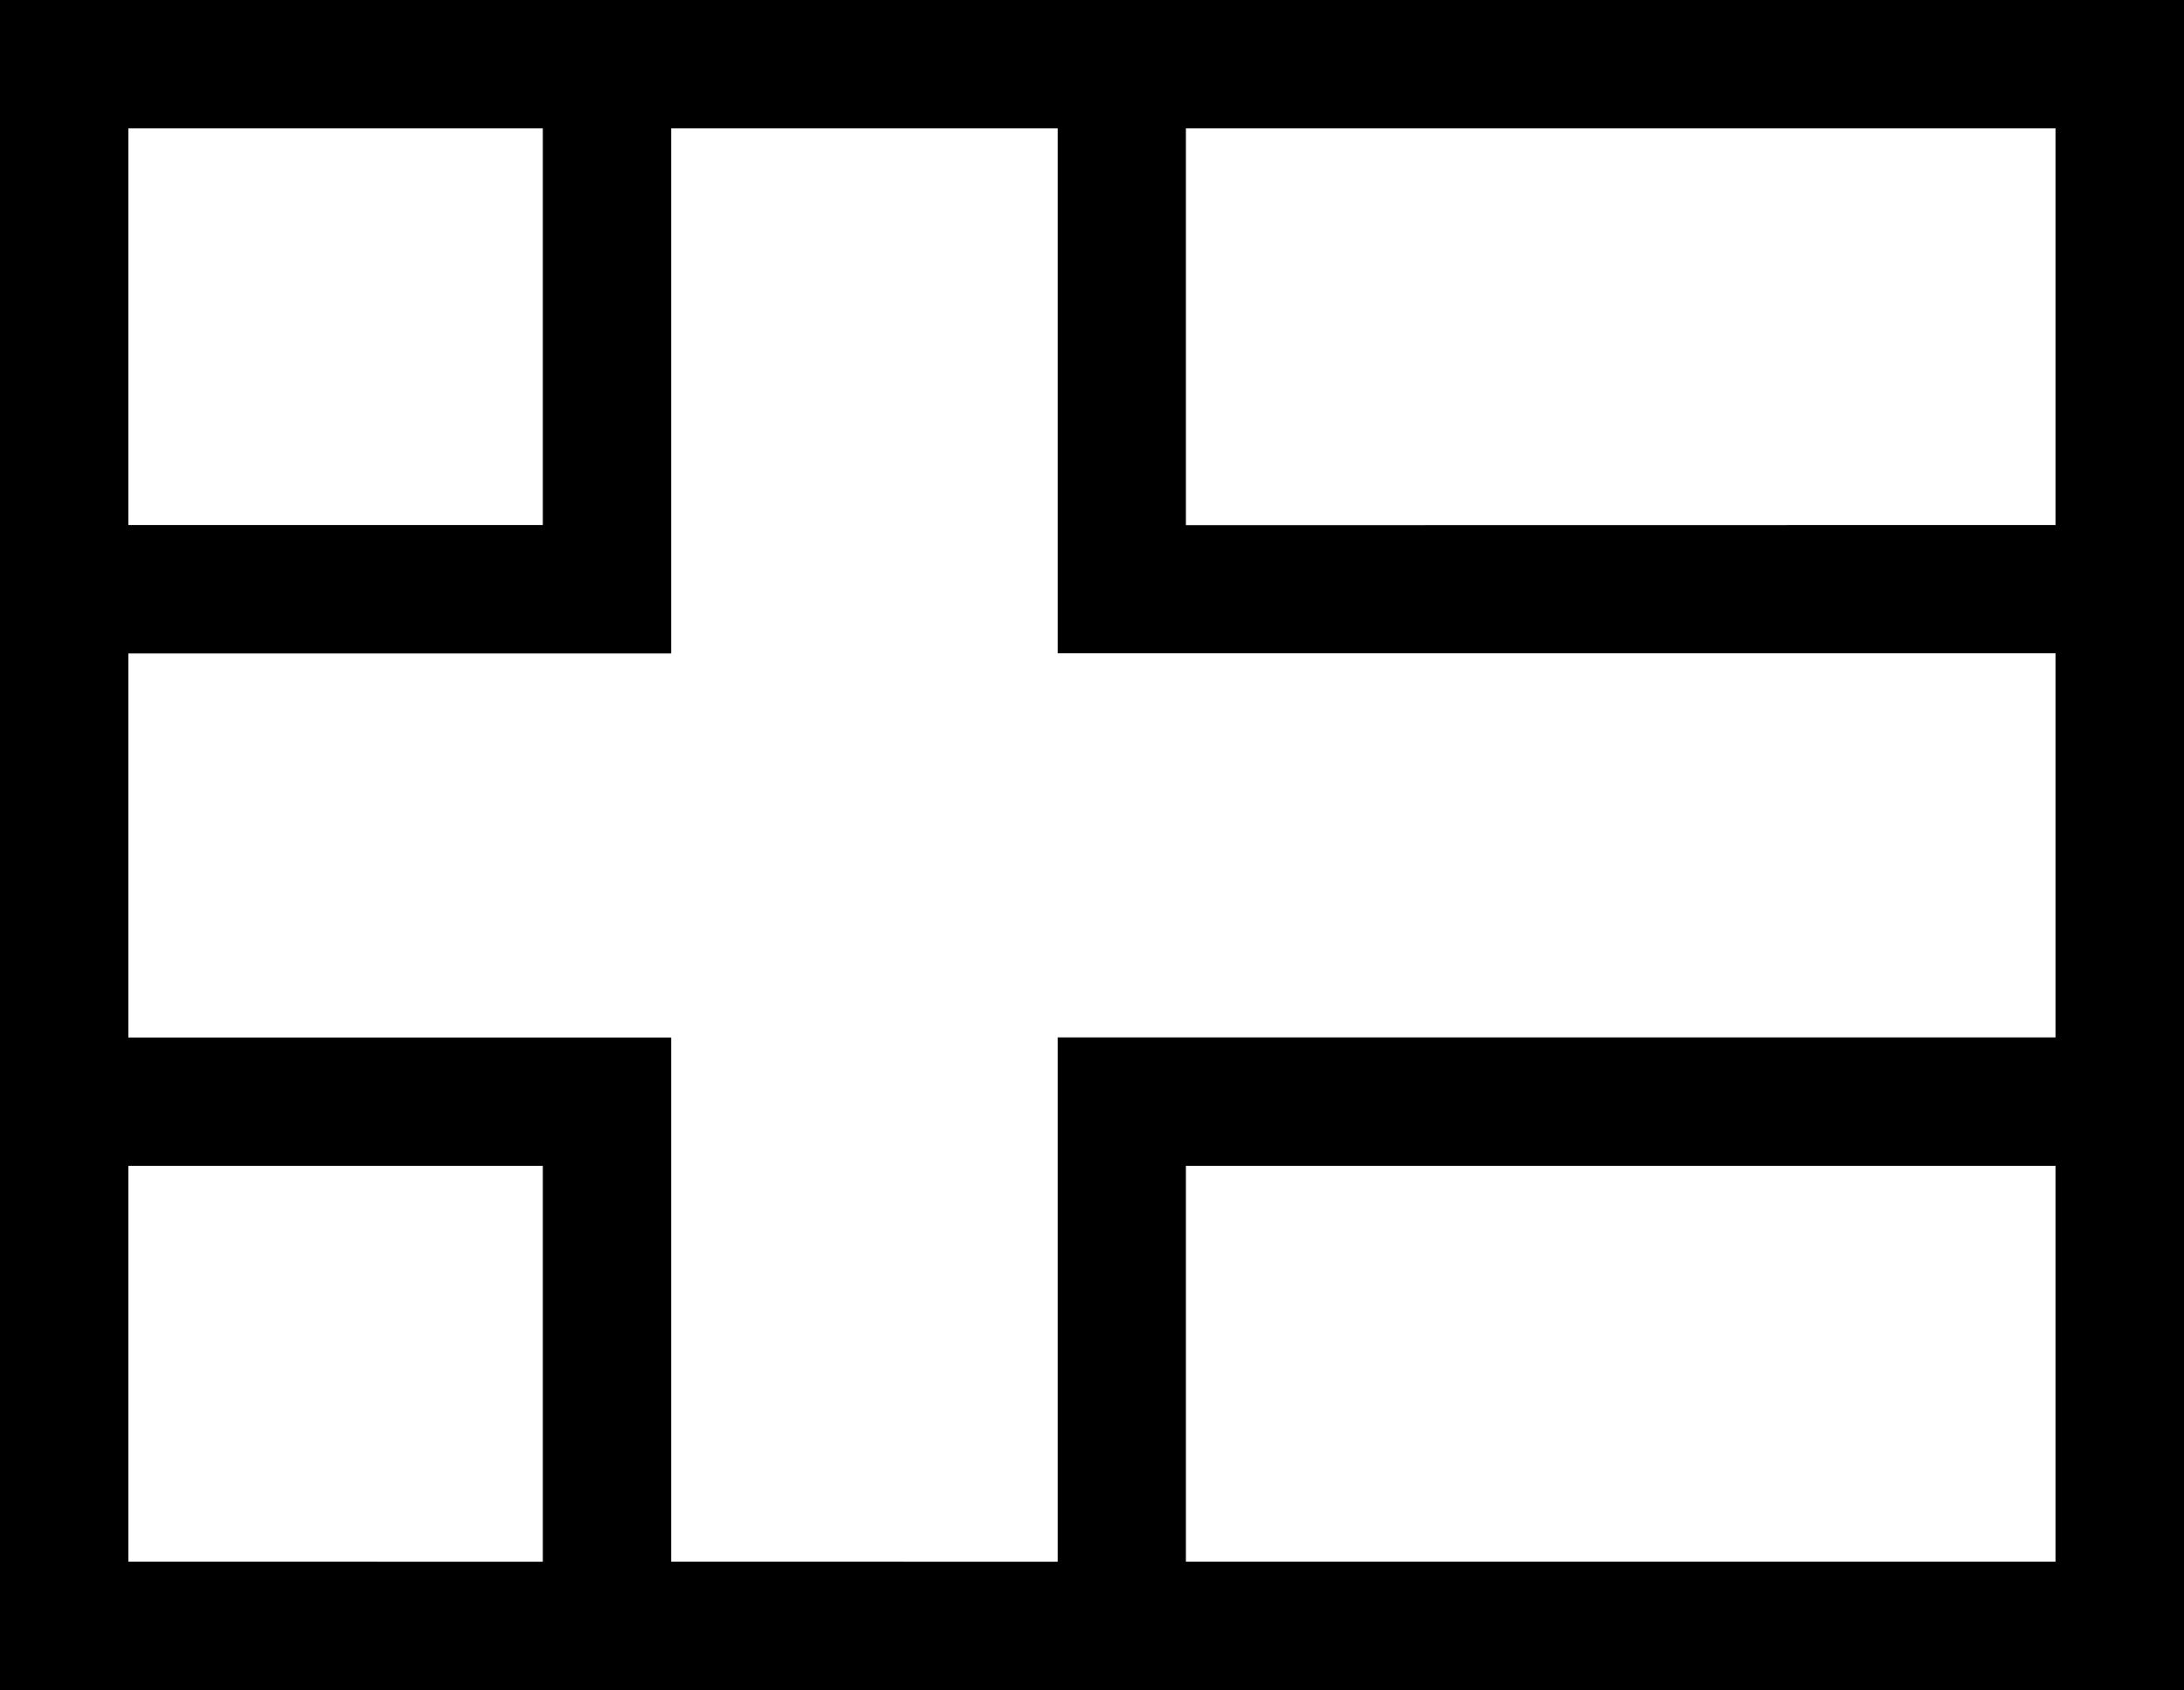 <svg xmlns="http://www.w3.org/2000/svg" width="15.571" height="12.052" viewBox="0 0 15.571 12.052">
  <path id="finland" d="M0,57.673V69.725H15.571V57.673Zm.915.915H3.87v2.829H.915Zm0,10.222V65.987H3.87V68.81Zm3.87,0V65.072H.915V62.333h3.87V58.588H7.541v3.744h7.114v2.739H7.541V68.81Zm9.87,0h-6.2V65.987h6.2Zm-6.2-7.392V58.588h6.2v2.829Z" transform="translate(0 -57.673)"/>
</svg>
